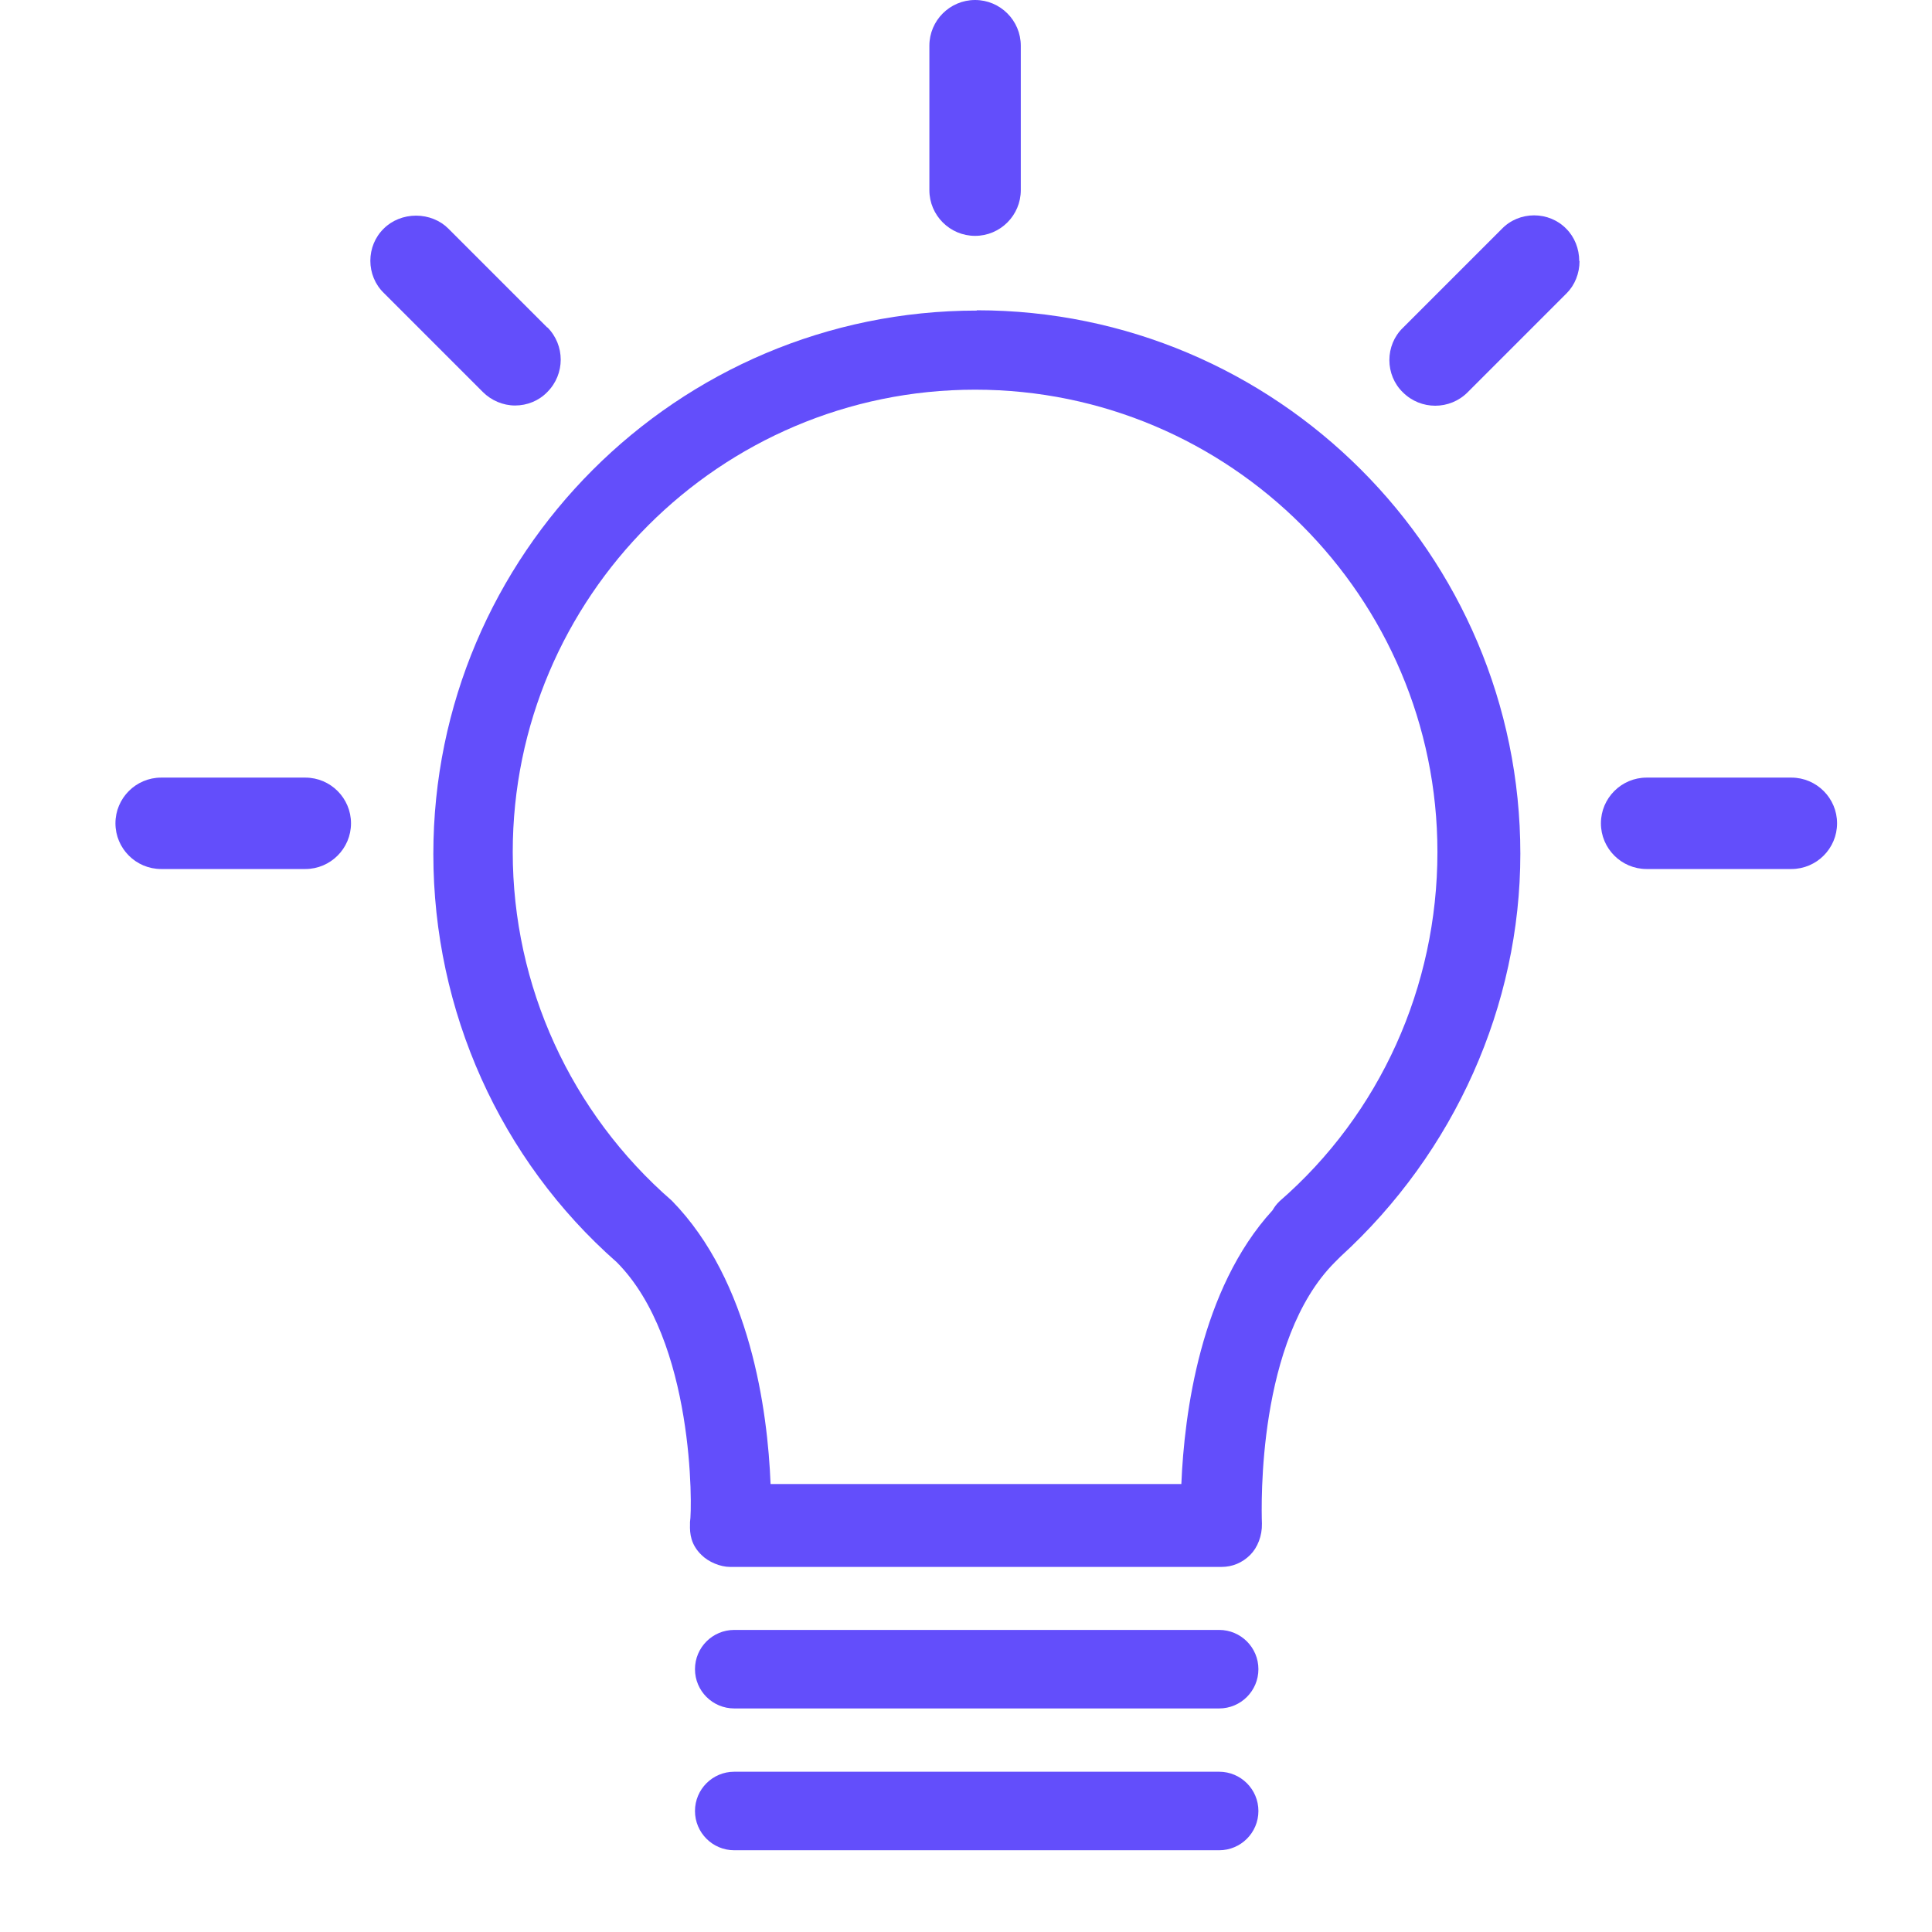 <?xml version="1.0" encoding="UTF-8"?> <svg xmlns="http://www.w3.org/2000/svg" id="Layer_2" data-name="Layer 2" viewBox="0 0 65.94 65.94"><defs><style> .cls-1 { fill: #634efb; } .cls-2 { fill: #fff; opacity: 0; } </style></defs><g id="Layer_1-2" data-name="Layer 1"><rect class="cls-2" y="0" width="65.94" height="65.94"></rect><g><path class="cls-1" d="M33.34,10.6c-10.23,0-18.55,8.32-18.55,18.55,0,5.35,2.28,10.43,6.26,13.93,2.66,2.67,2.58,8.42,2.5,8.87v.08c-.01,.32,.03,.69,.39,1.04,.24,.24,.64,.41,.98,.41h16.77c.37,0,.71-.14,.98-.41,.25-.25,.41-.65,.4-1.07-.02-.63-.16-6.27,2.49-8.92l.19-.19c3.9-3.56,6.14-8.58,6.14-13.75,0-10.23-8.32-18.55-18.55-18.55Zm10.33,30.4c-.12,.12-.16,.18-.24,.31-2.46,2.69-3.01,6.93-3.11,9.34h-14.02c-.1-2.51-.69-6.93-3.37-9.67-3.45-3-5.43-7.33-5.43-11.9,0-8.7,7.08-15.78,15.78-15.78s15.78,7.08,15.78,15.78c0,4.6-1.96,8.94-5.39,11.92Z"></path><path class="cls-1" d="M18.68,11.18l-3.38-3.38c-.28-.28-.68-.44-1.1-.44-.42,0-.82,.16-1.1,.44-.3,.29-.46,.69-.46,1.1s.16,.81,.46,1.1l3.38,3.38c.29,.29,.69,.46,1.1,.46s.81-.16,1.1-.46c.61-.61,.61-1.6,0-2.21Z"></path><path class="cls-1" d="M53.9,8.91c0-.42-.16-.82-.44-1.1-.29-.3-.69-.46-1.1-.46s-.81,.16-1.1,.46l-3.38,3.38c-.3,.29-.46,.69-.46,1.1s.16,.81,.46,1.1c.61,.61,1.6,.61,2.21,0l3.38-3.38c.28-.28,.44-.68,.44-1.1Z"></path><path class="cls-1" d="M33.28,0c-.86,0-1.56,.7-1.56,1.56V6.49c0,.86,.7,1.56,1.56,1.56s1.56-.7,1.56-1.56V1.56c0-.86-.7-1.56-1.56-1.56Z"></path><path class="cls-1" d="M10.42,26.54H5.5c-.86,0-1.56,.7-1.56,1.56s.7,1.56,1.56,1.56h4.92c.86,0,1.56-.7,1.56-1.56s-.7-1.56-1.56-1.56Z"></path><path class="cls-1" d="M61.14,26.54h-4.94c-.86,0-1.56,.7-1.56,1.56s.7,1.56,1.56,1.56h4.94c.86,0,1.56-.7,1.56-1.56s-.7-1.56-1.56-1.56Z"></path><path class="cls-1" d="M41.61,55.63H25.06c-.74,0-1.34,.6-1.34,1.34s.6,1.34,1.34,1.34h16.55c.74,0,1.34-.6,1.34-1.34s-.6-1.34-1.34-1.34Z"></path><path class="cls-1" d="M41.61,60.47H25.06c-.74,0-1.34,.6-1.34,1.34s.6,1.34,1.34,1.34h16.55c.74,0,1.34-.6,1.34-1.34s-.6-1.34-1.34-1.34Z"></path></g></g></svg> 